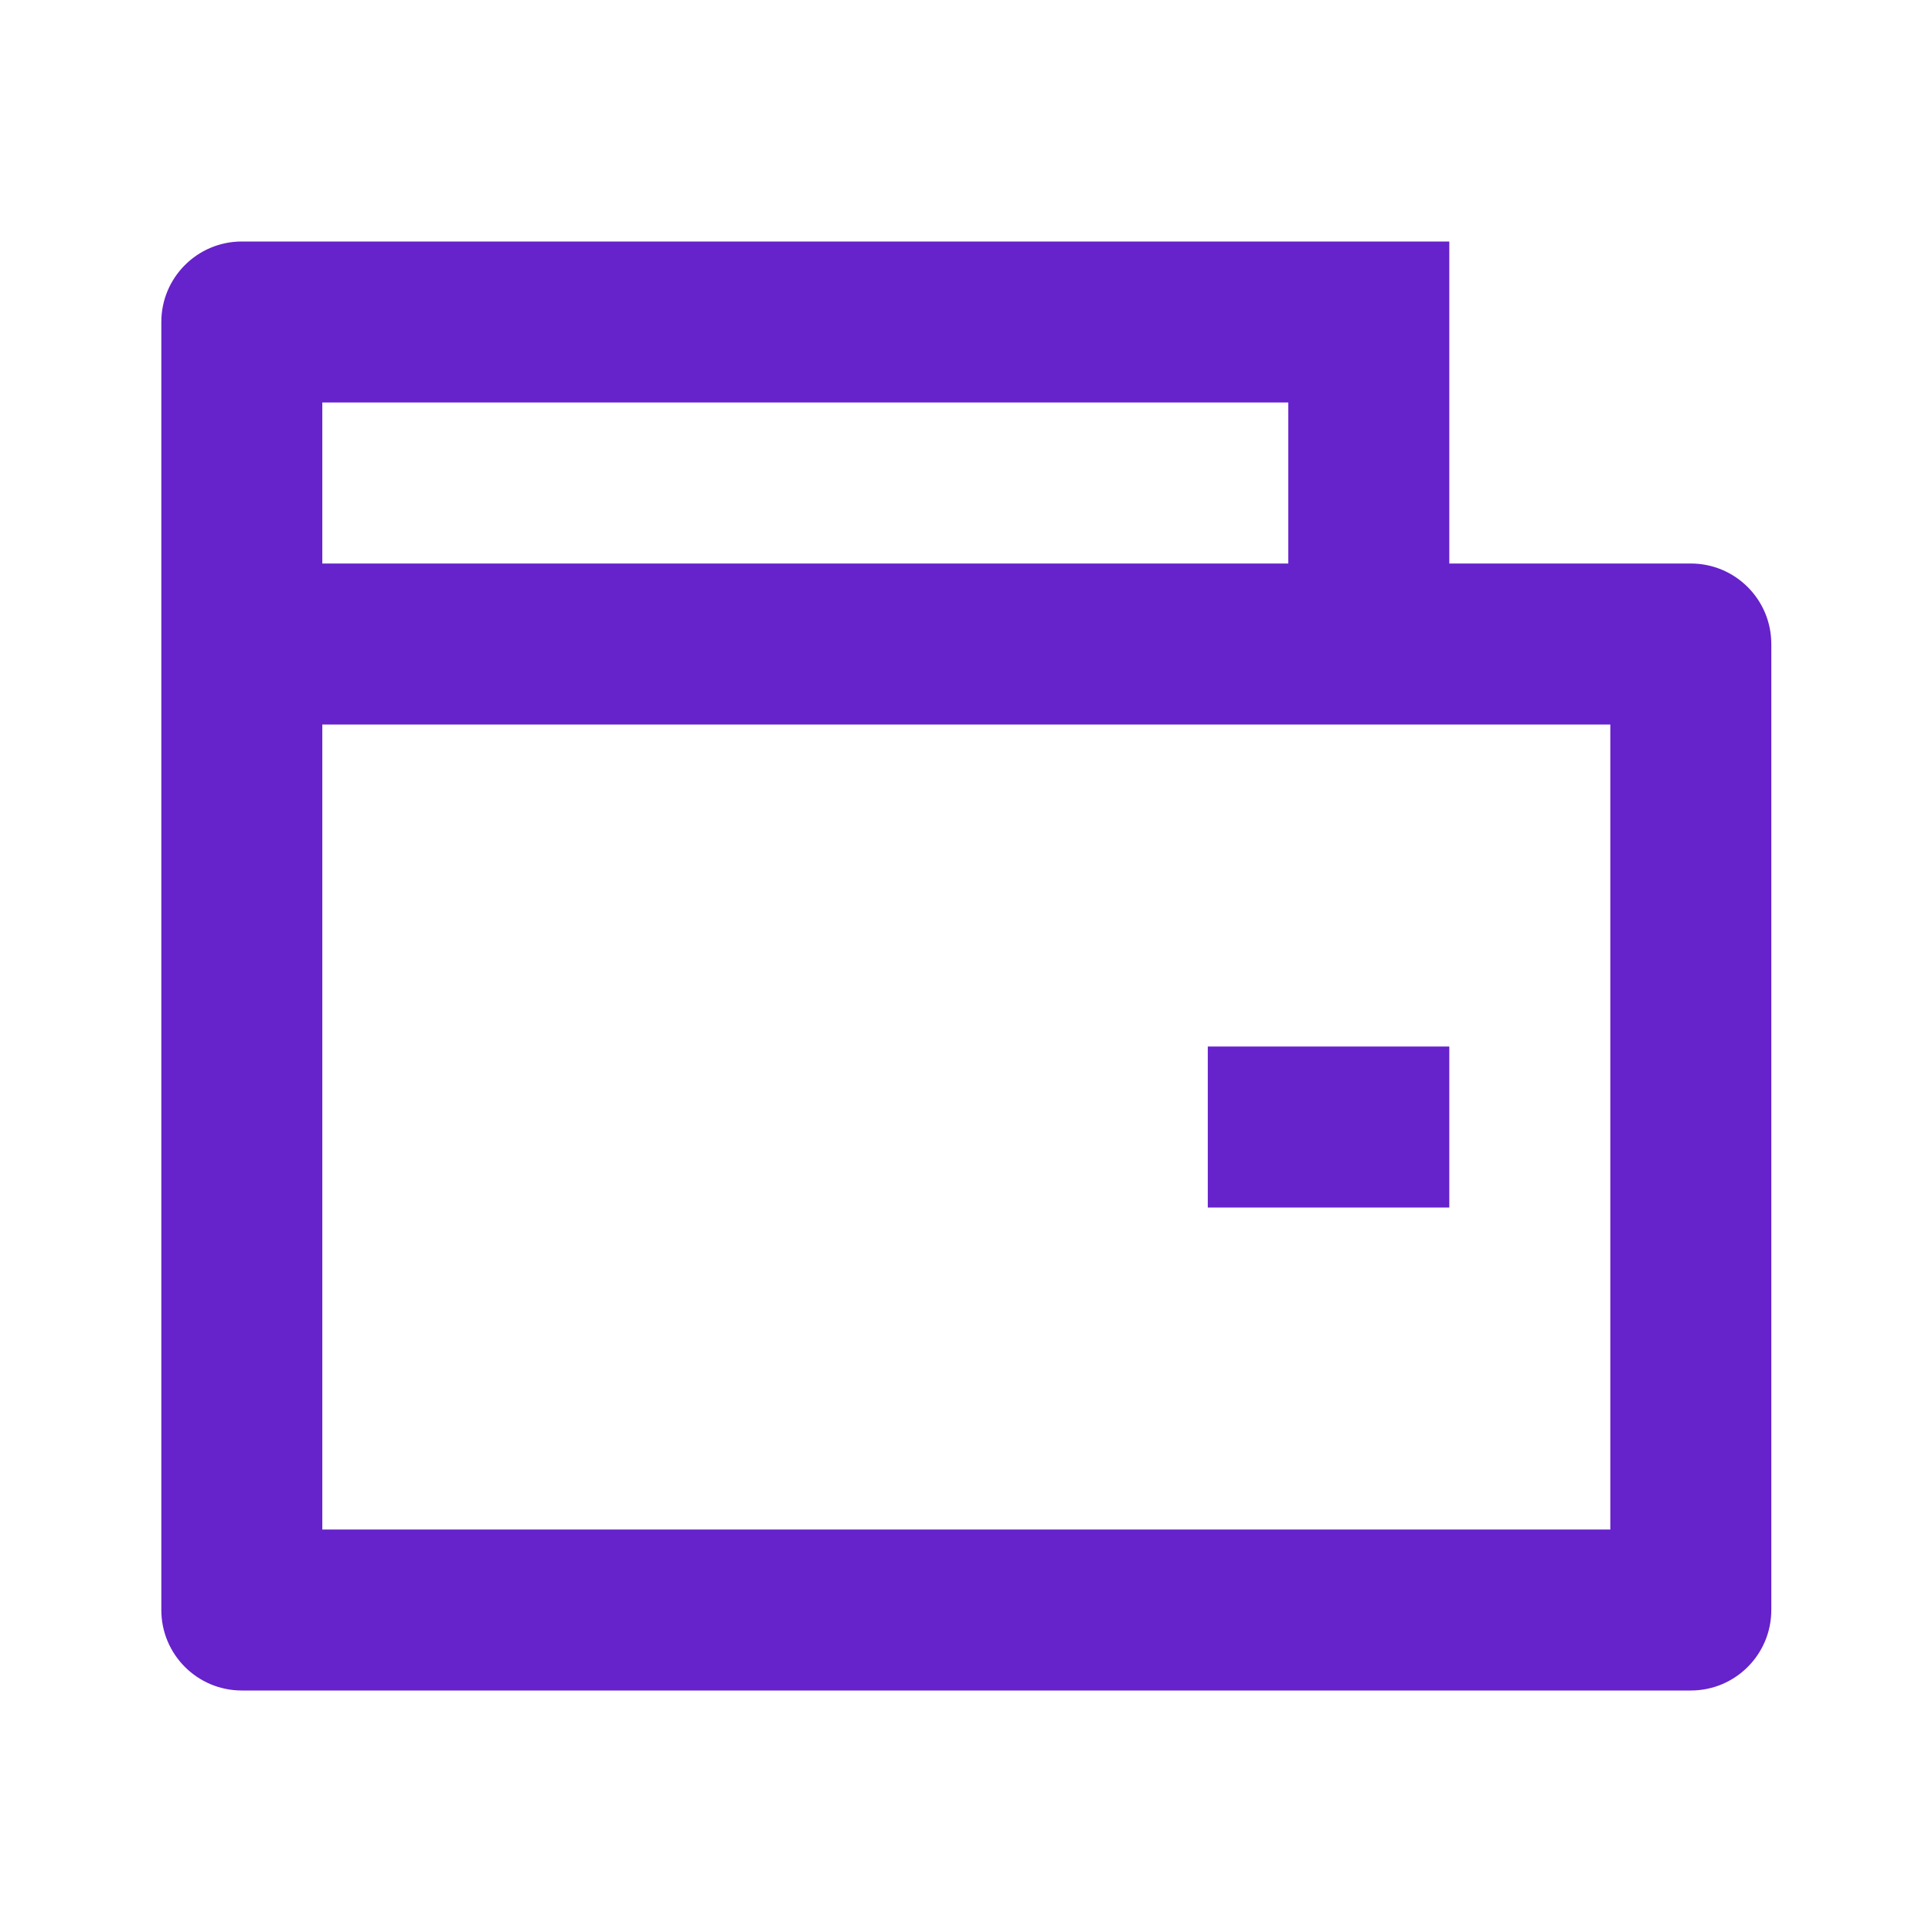 <svg xmlns="http://www.w3.org/2000/svg" width="40" height="40" viewBox="0 0 40 40" fill="none">
  <path d="M30.006 11.667H35.007C35.927 11.667 36.673 12.413 36.673 13.333V33.333C36.673 34.254 35.927 35 35.007 35H5.007C4.086 35 3.34 34.254 3.34 33.333V6.667C3.34 5.746 4.086 5 5.007 5H30.006V11.667ZM6.673 15V31.667H33.34V15H6.673ZM6.673 8.333V11.667H26.673V8.333H6.673ZM25.006 21.667H30.006V25H25.006V21.667Z" fill="#6622CB"/>
</svg>